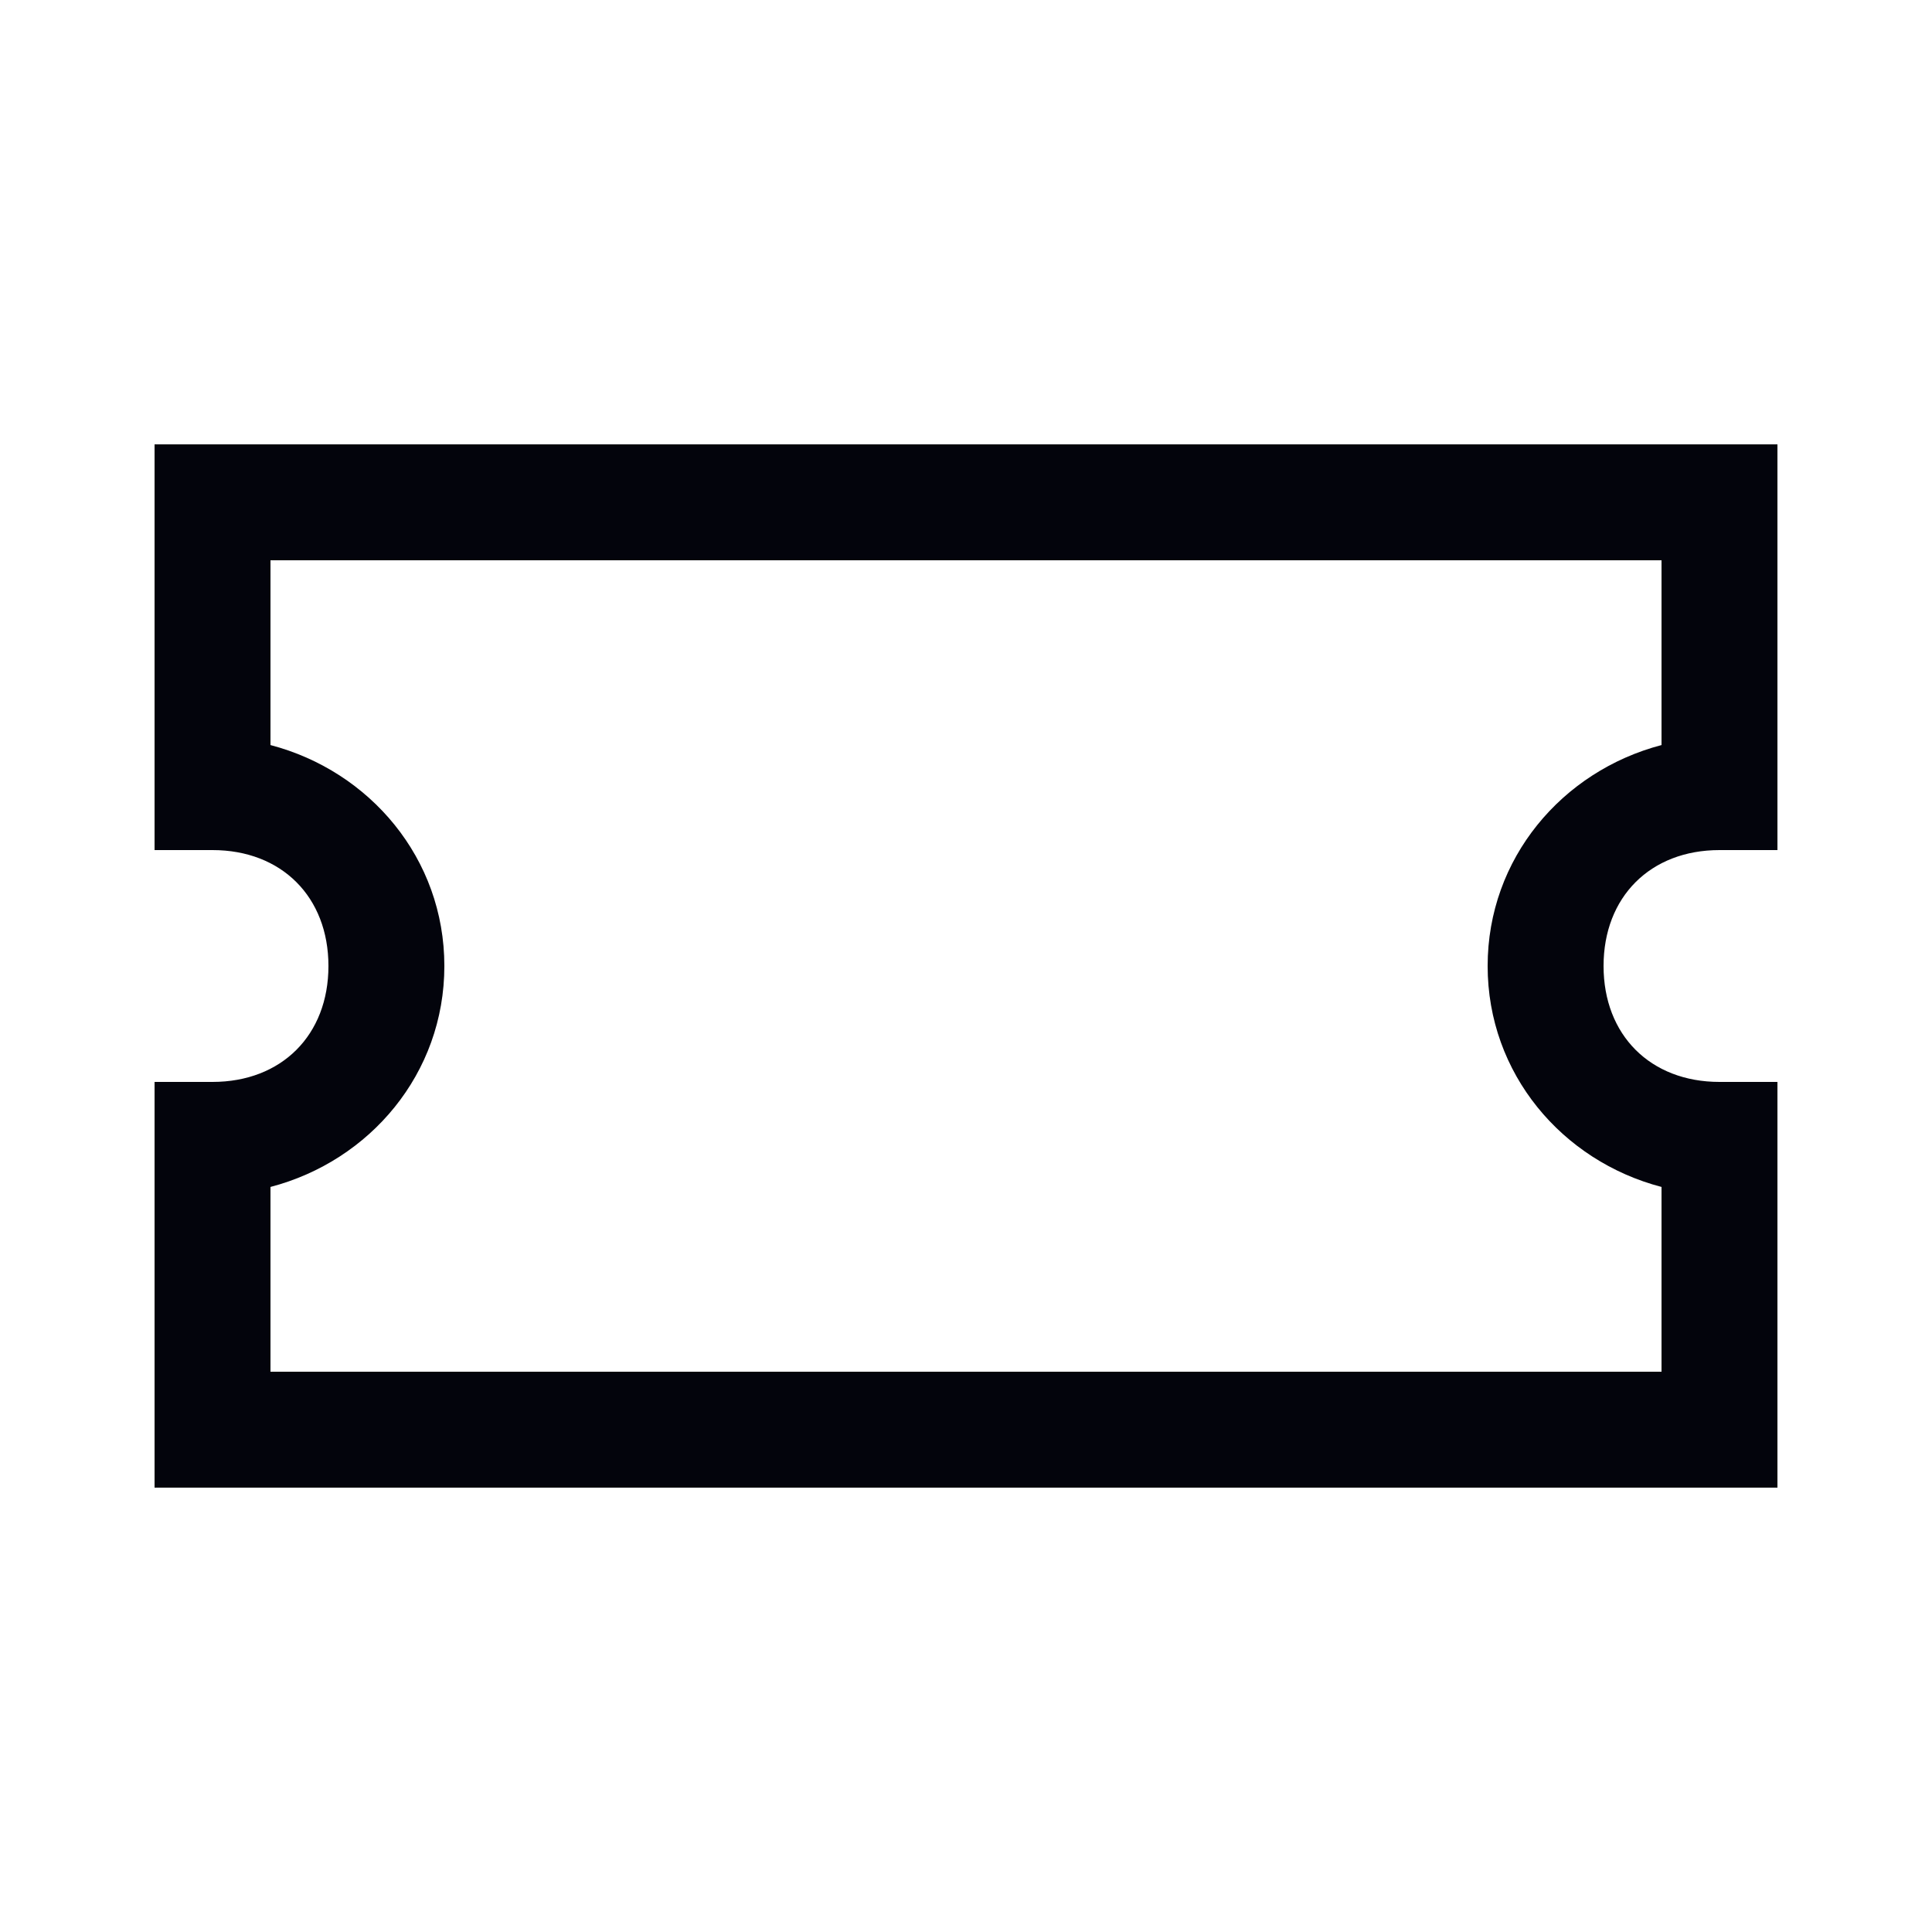 <svg width="25" height="25" viewBox="0 0 25 25" fill="none" xmlns="http://www.w3.org/2000/svg">
<path d="M2 5.75V11H2.75C3.644 11 4.25 11.606 4.25 12.5C4.25 13.394 3.644 14 2.75 14H2V19.25H23V14H22.25C21.356 14 20.75 13.394 20.75 12.5C20.75 11.606 21.356 11 22.25 11H23V5.75H2ZM3.5 7.25H21.5V9.641C20.214 9.978 19.25 11.108 19.25 12.5C19.25 13.892 20.214 15.023 21.5 15.359V17.75H3.5V15.359C4.786 15.023 5.75 13.892 5.75 12.5C5.75 11.108 4.786 9.978 3.5 9.641V7.25Z" fill="#03040C"/>
</svg>
